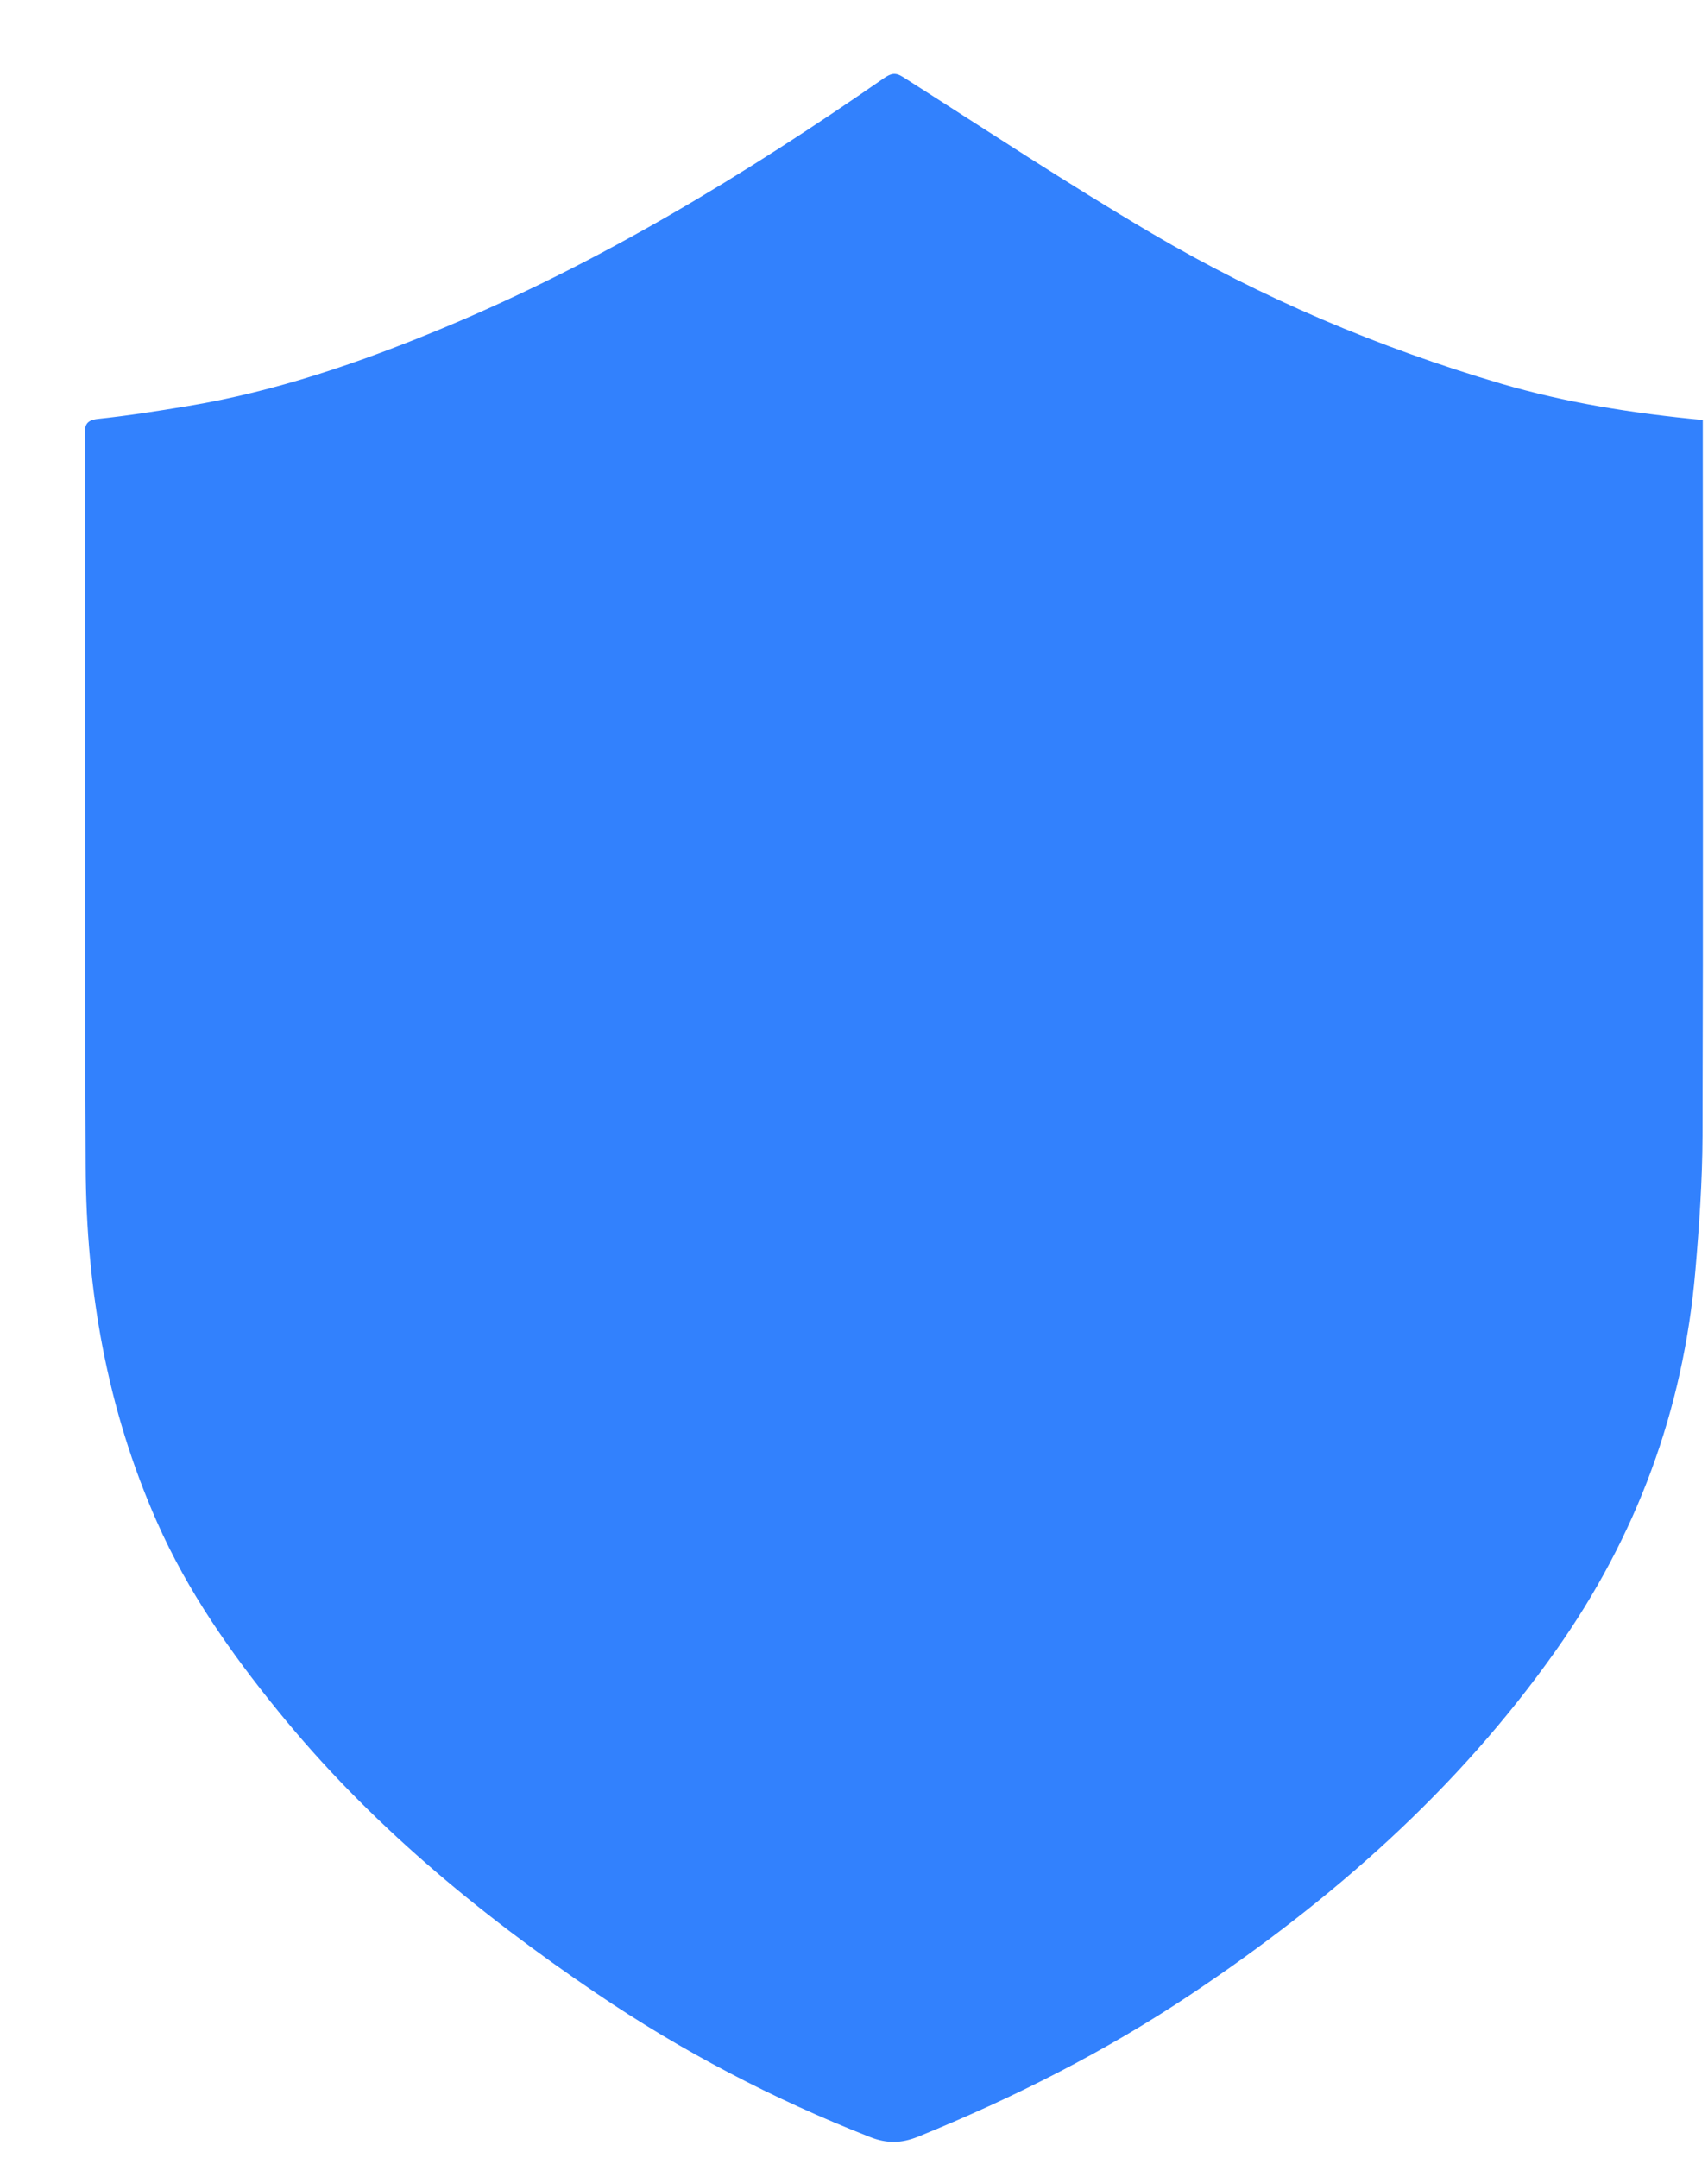 <?xml version="1.0" encoding="UTF-8"?>
<svg xmlns="http://www.w3.org/2000/svg" width="19" height="24" viewBox="0 0 19 24" fill="none">
  <path d="M18.942 4.671C18.16 4.597 17.42 4.479 16.698 4.267C15.338 3.866 14.037 3.316 12.812 2.595C11.874 2.043 10.963 1.44 10.043 0.855C9.959 0.802 9.91 0.817 9.835 0.868C8.281 1.946 6.671 2.924 4.925 3.65C4.007 4.032 3.069 4.354 2.085 4.517C1.754 4.572 1.422 4.624 1.089 4.659C0.966 4.673 0.941 4.722 0.944 4.83C0.949 5.017 0.946 5.204 0.946 5.391C0.947 7.918 0.941 10.446 0.953 12.973C0.959 14.343 1.189 15.67 1.747 16.929C2.088 17.701 2.566 18.381 3.092 19.028C4.1 20.271 5.316 21.275 6.628 22.165C7.587 22.816 8.606 23.348 9.681 23.769C9.867 23.842 10.029 23.838 10.21 23.765C11.274 23.333 12.296 22.817 13.255 22.176C14.815 21.132 16.211 19.91 17.309 18.355C18.203 17.089 18.726 15.687 18.859 14.136C18.902 13.637 18.937 13.134 18.939 12.633C18.947 10.111 18.942 7.589 18.942 5.067C18.942 4.939 18.942 4.812 18.942 4.671Z" fill="#3281FD"></path>
</svg>
